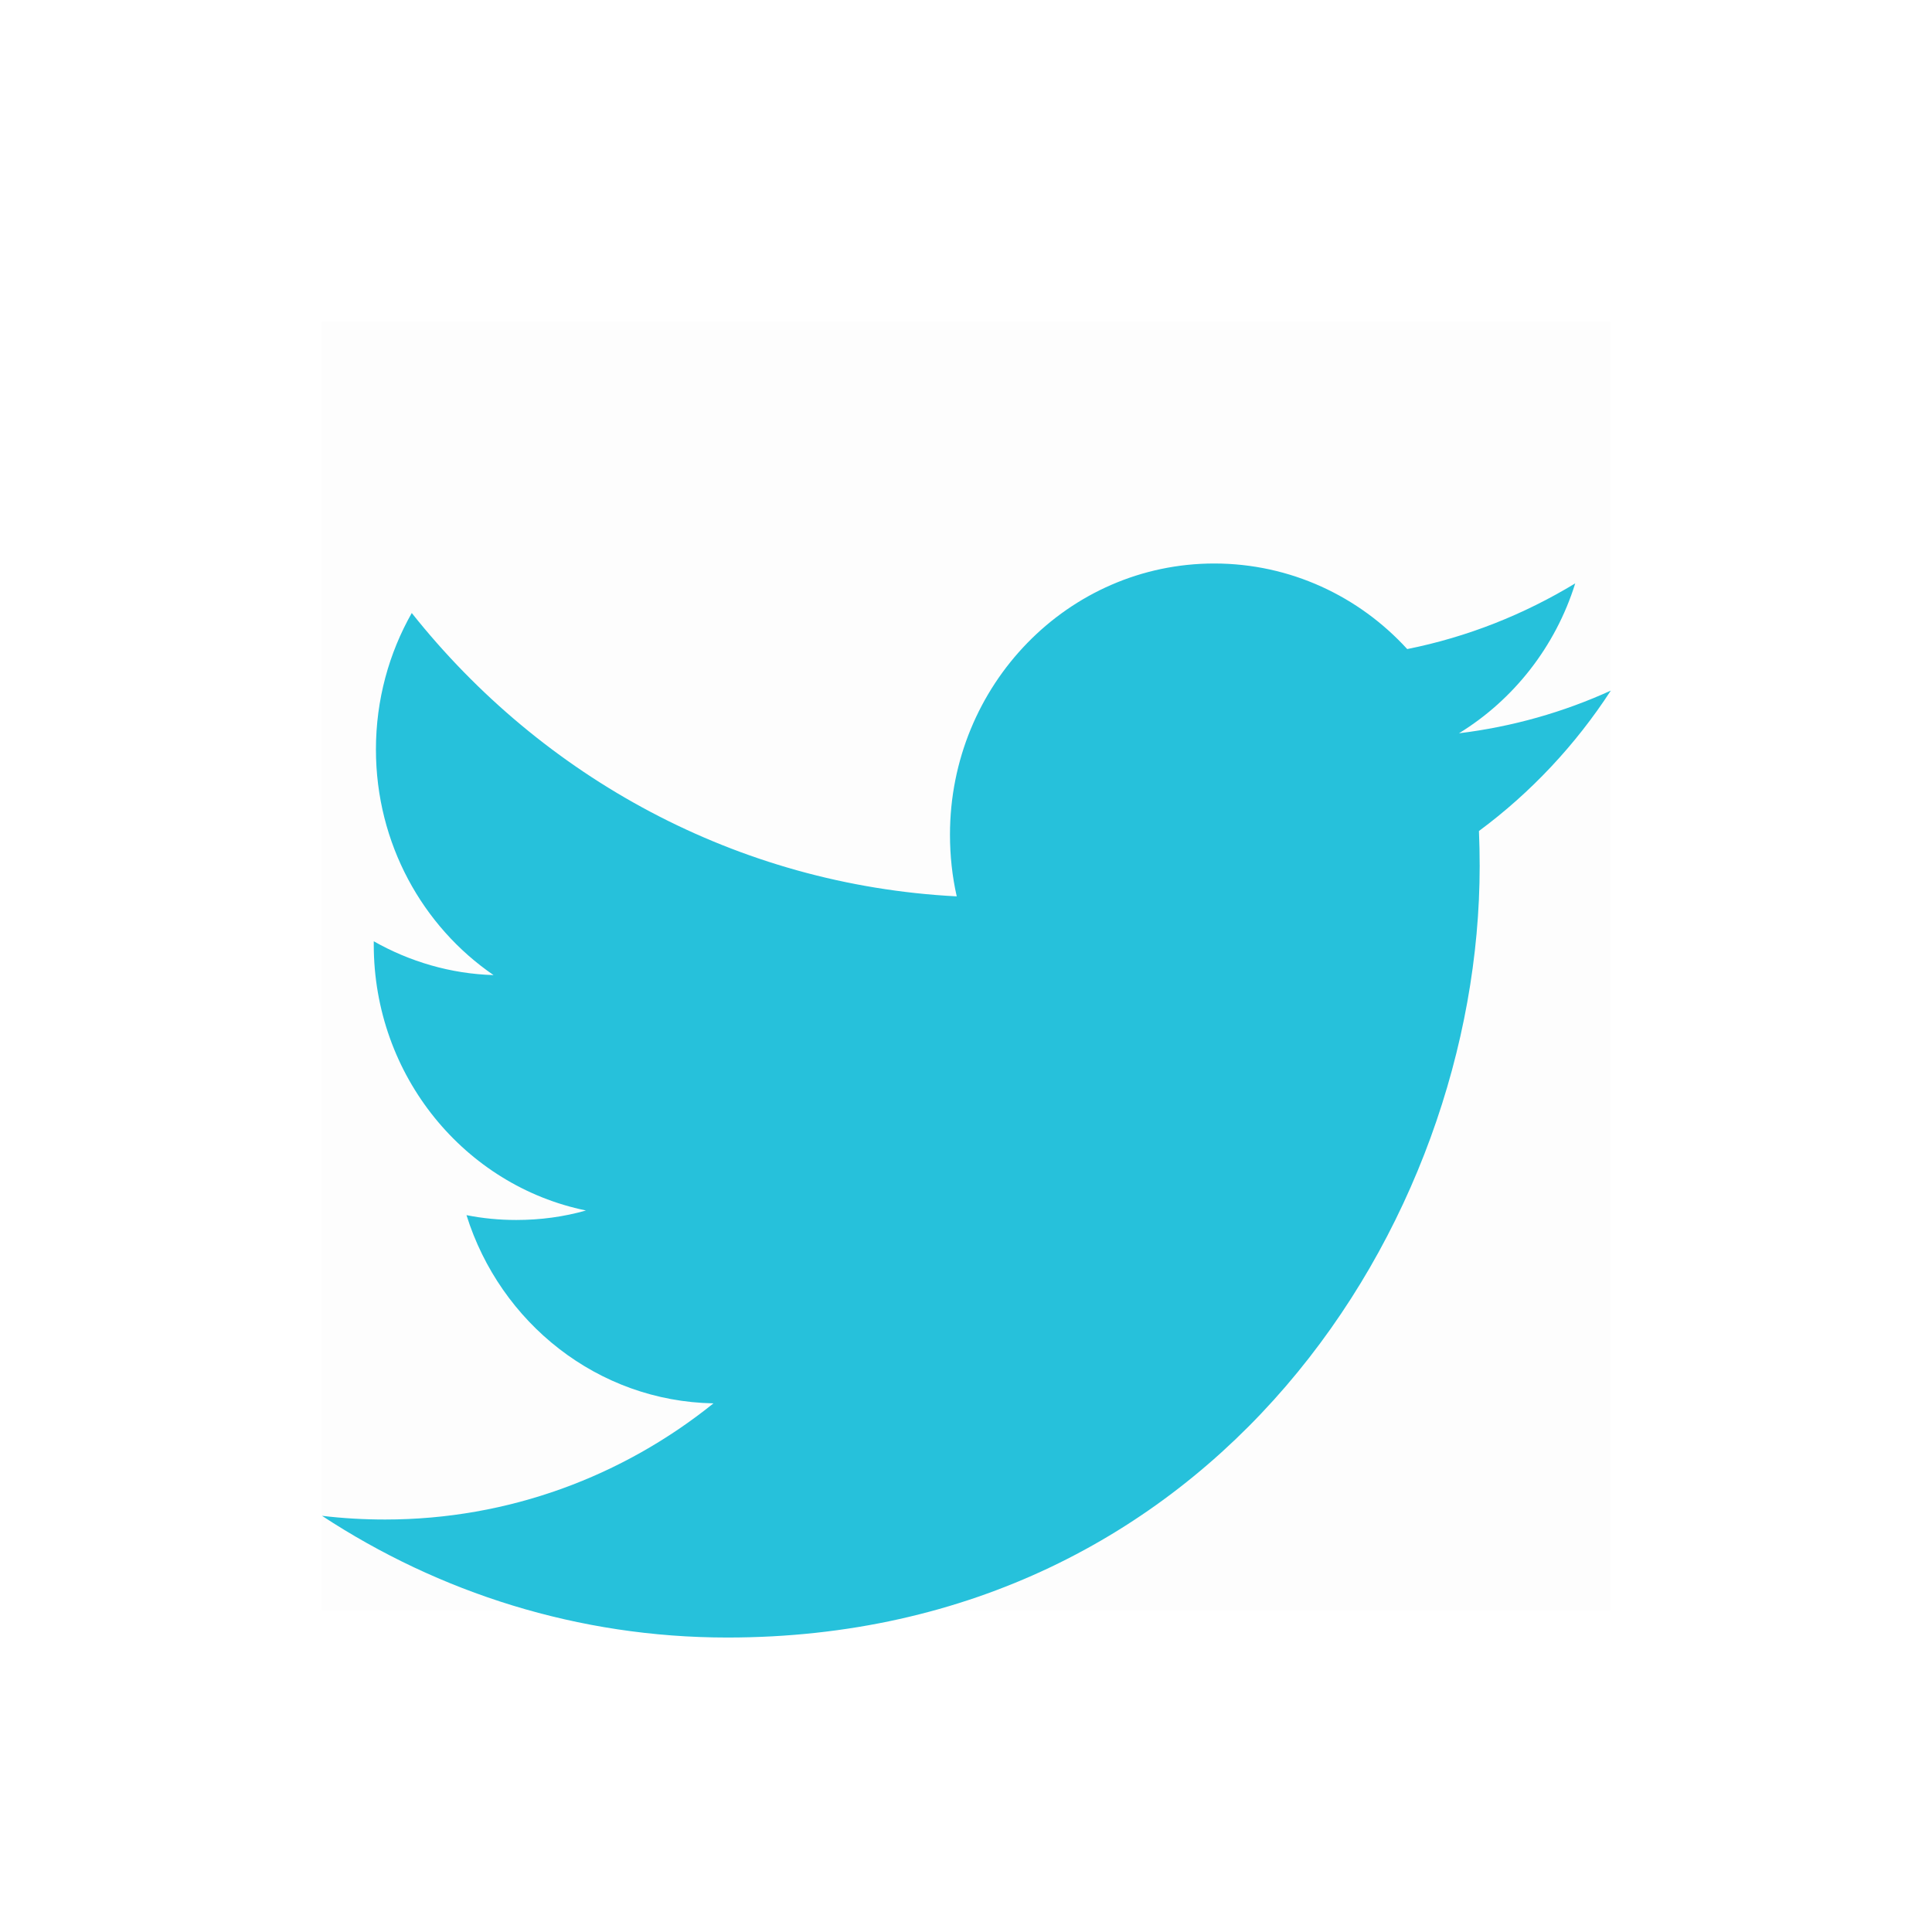 <svg width="24" height="24" viewBox="0 0 24 24" fill="none" xmlns="http://www.w3.org/2000/svg">
<rect x="3.995" y="3.995" width="16.01" height="16.01" fill="black" fill-opacity="0.01"/>
<path d="M20.01 8.579C19.422 8.847 18.788 9.028 18.124 9.109C18.802 8.693 19.323 8.033 19.568 7.247C18.933 7.632 18.231 7.913 17.481 8.063C16.884 7.409 16.029 7 15.084 7C13.271 7 11.801 8.508 11.801 10.368C11.801 10.632 11.829 10.888 11.885 11.135C9.155 10.994 6.736 9.655 5.115 7.615C4.832 8.114 4.67 8.693 4.67 9.31C4.67 10.478 5.25 11.509 6.131 12.113C5.594 12.097 5.086 11.944 4.643 11.693V11.734C4.643 13.367 5.775 14.729 7.279 15.037C7.003 15.116 6.713 15.155 6.413 15.155C6.202 15.155 5.995 15.135 5.795 15.095C6.213 16.433 7.425 17.407 8.863 17.433C7.739 18.337 6.322 18.876 4.784 18.876C4.519 18.876 4.257 18.861 4 18.83C5.454 19.784 7.181 20.342 9.035 20.342C15.077 20.342 18.381 15.21 18.381 10.759C18.381 10.613 18.378 10.466 18.372 10.323C19.014 9.848 19.571 9.255 20.01 8.579Z" fill="#26C1DB"/>
</svg>

